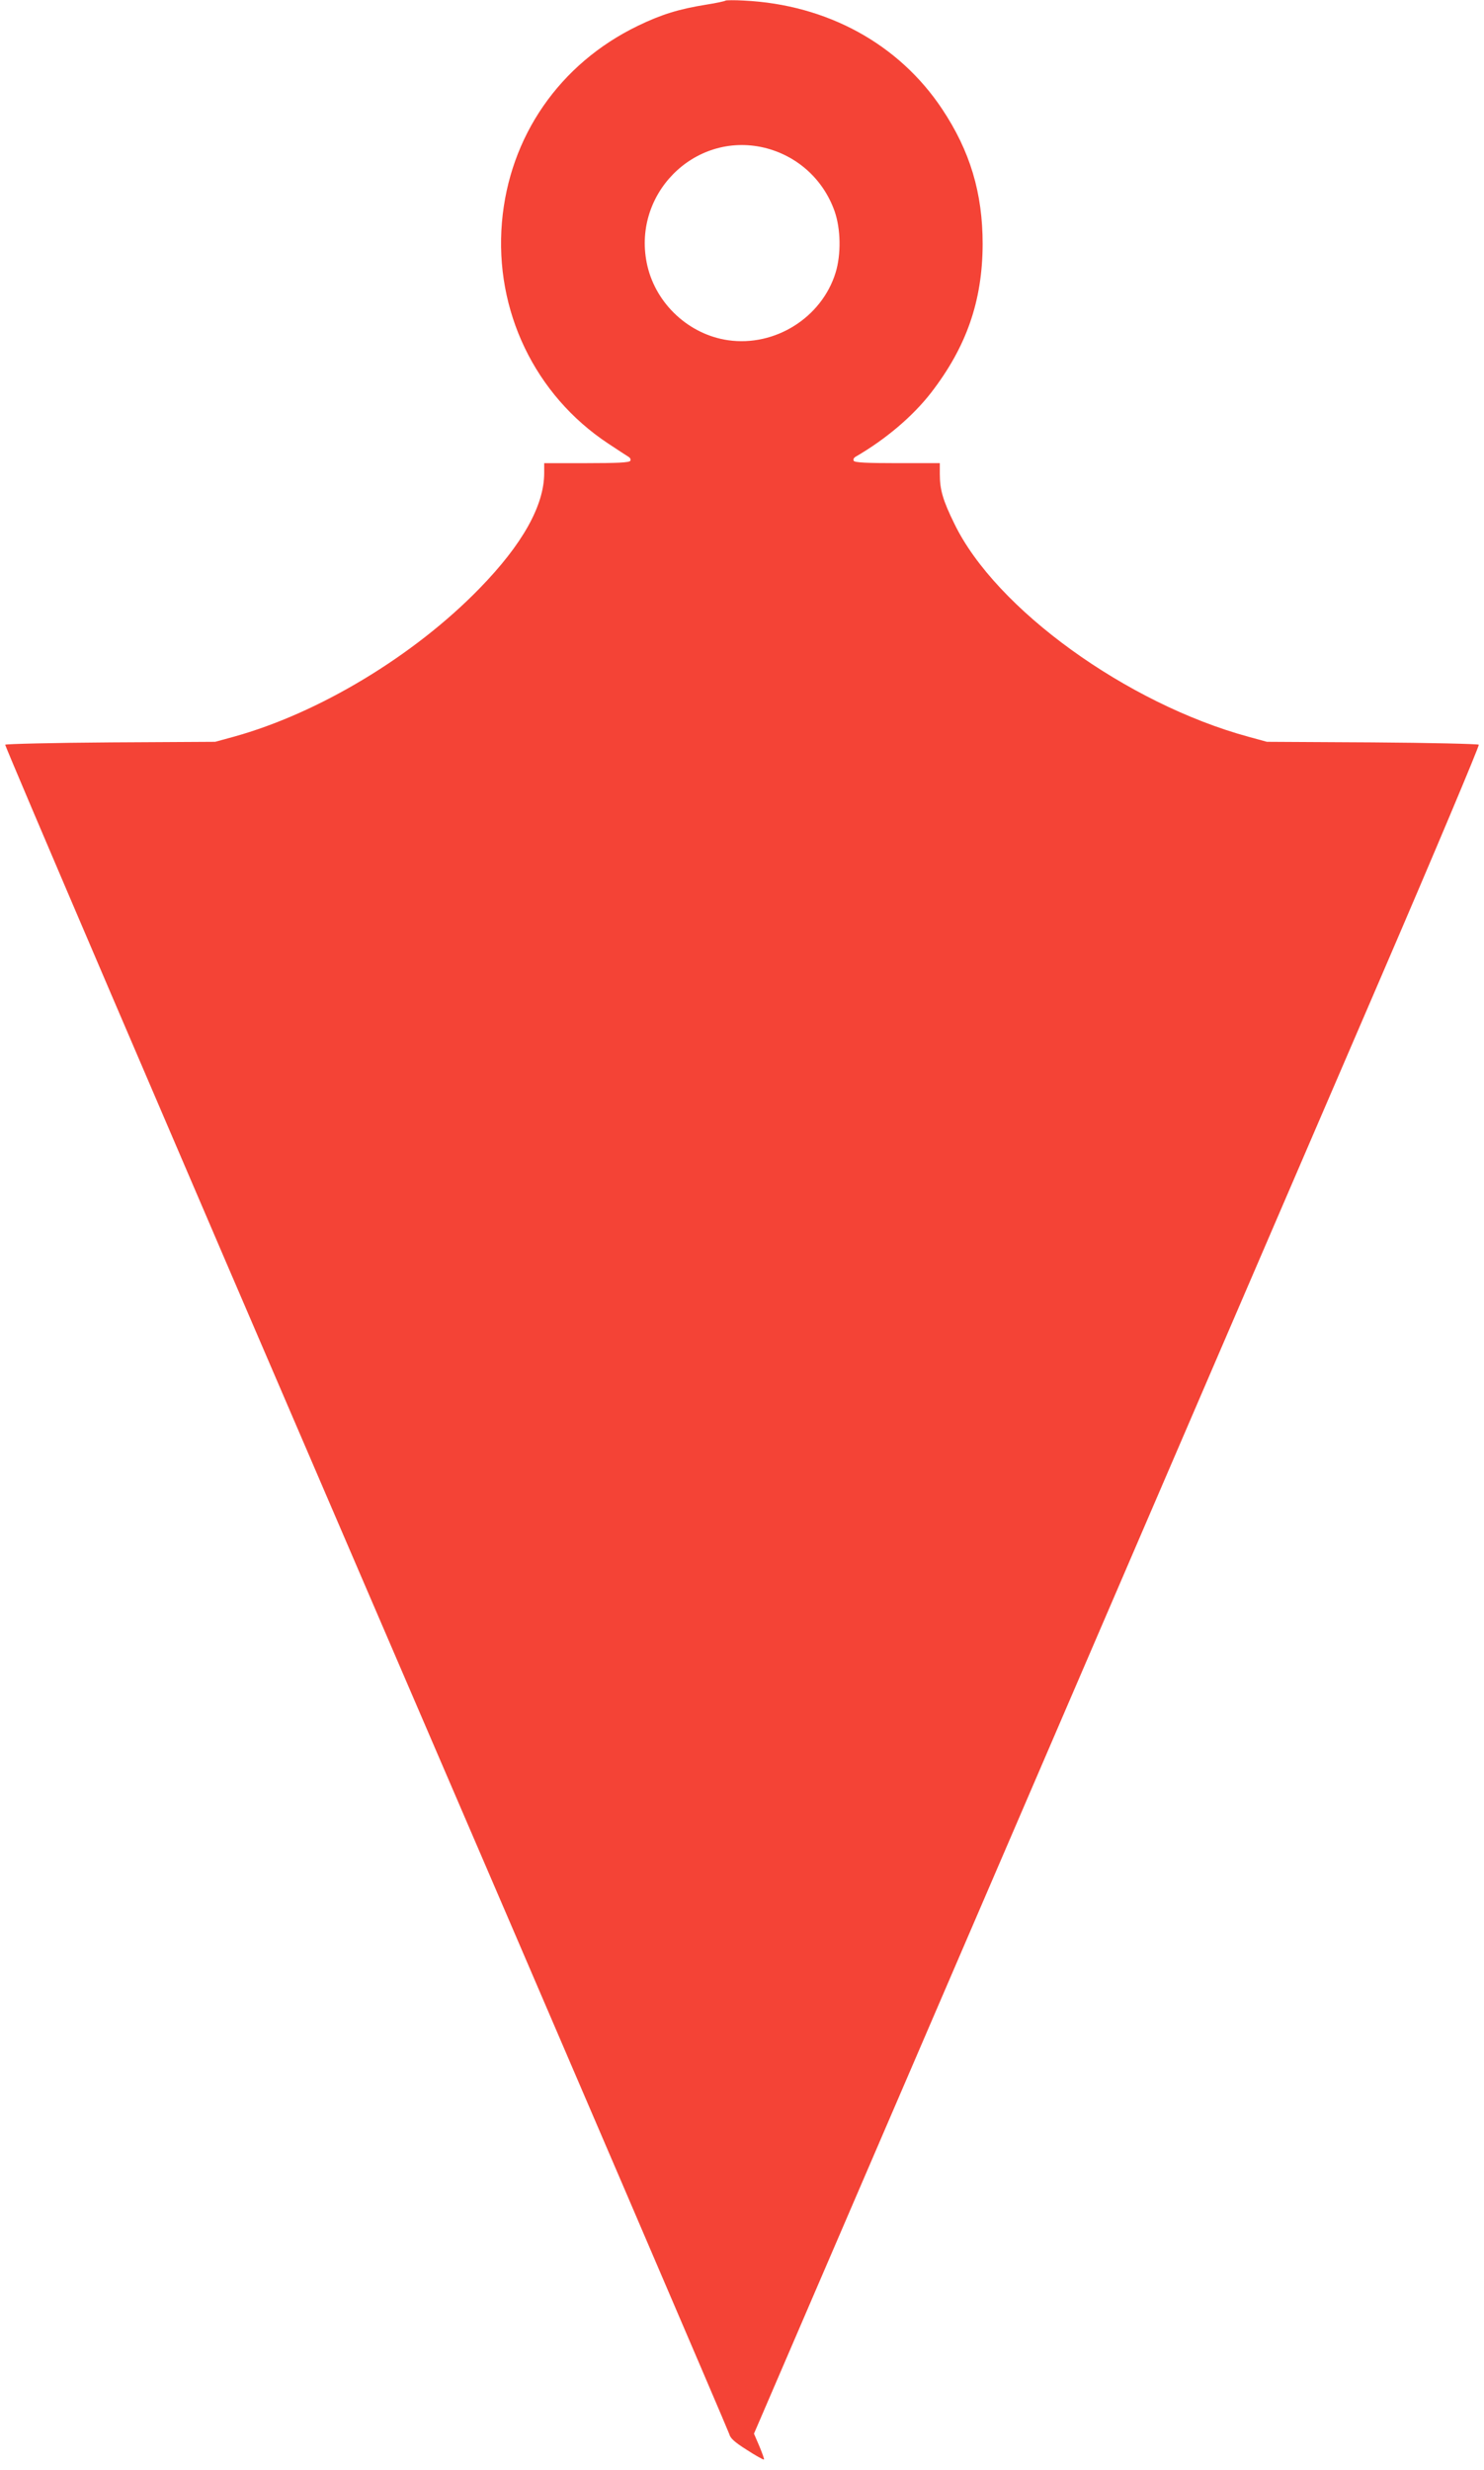 <?xml version="1.0" standalone="no"?>
<!DOCTYPE svg PUBLIC "-//W3C//DTD SVG 20010904//EN"
 "http://www.w3.org/TR/2001/REC-SVG-20010904/DTD/svg10.dtd">
<svg version="1.0" xmlns="http://www.w3.org/2000/svg"
 width="769pt" height="1280pt" viewBox="0 0 769 1280"
 preserveAspectRatio="xMidYMid meet">
<g transform="translate(0,1280) scale(0.1,-0.1)"
fill="#f44336" stroke="none">
<path d="M3760 12797 c-3 -3 -48 -13 -100 -21 -143 -23 -233 -51 -355 -110
-405 -196 -666 -573 -704 -1018 -39 -458 171 -895 550 -1146 47 -31 94 -62
104 -68 11 -6 15 -15 11 -22 -5 -9 -68 -12 -227 -12 l-219 0 0 -51 c0 -168
-112 -369 -334 -597 -340 -350 -834 -648 -1276 -770 l-95 -26 -540 -3 c-297
-2 -544 -8 -548 -12 -4 -4 837 -1969 1869 -4367 1032 -2397 1879 -4372 1883
-4387 5 -21 26 -41 91 -82 46 -30 86 -52 89 -50 2 2 -9 33 -24 69 l-28 65
1368 3178 c752 1748 1599 3715 1882 4372 283 657 510 1198 506 1202 -4 4 -253
10 -553 12 l-545 3 -95 26 c-631 172 -1310 662 -1524 1103 -60 122 -76 177
-76 259 l0 56 -219 0 c-159 0 -222 3 -227 12 -4 7 0 16 11 22 155 90 294 208
389 330 184 238 267 476 268 771 0 265 -65 482 -210 700 -224 337 -596 541
-1027 562 -49 3 -92 2 -95 0z m199 -762 c171 -41 307 -163 366 -330 32 -92 34
-223 5 -318 -72 -233 -314 -385 -557 -350 -201 29 -371 185 -418 384 -86 367
240 699 604 614z"/>
</g>
</svg>
